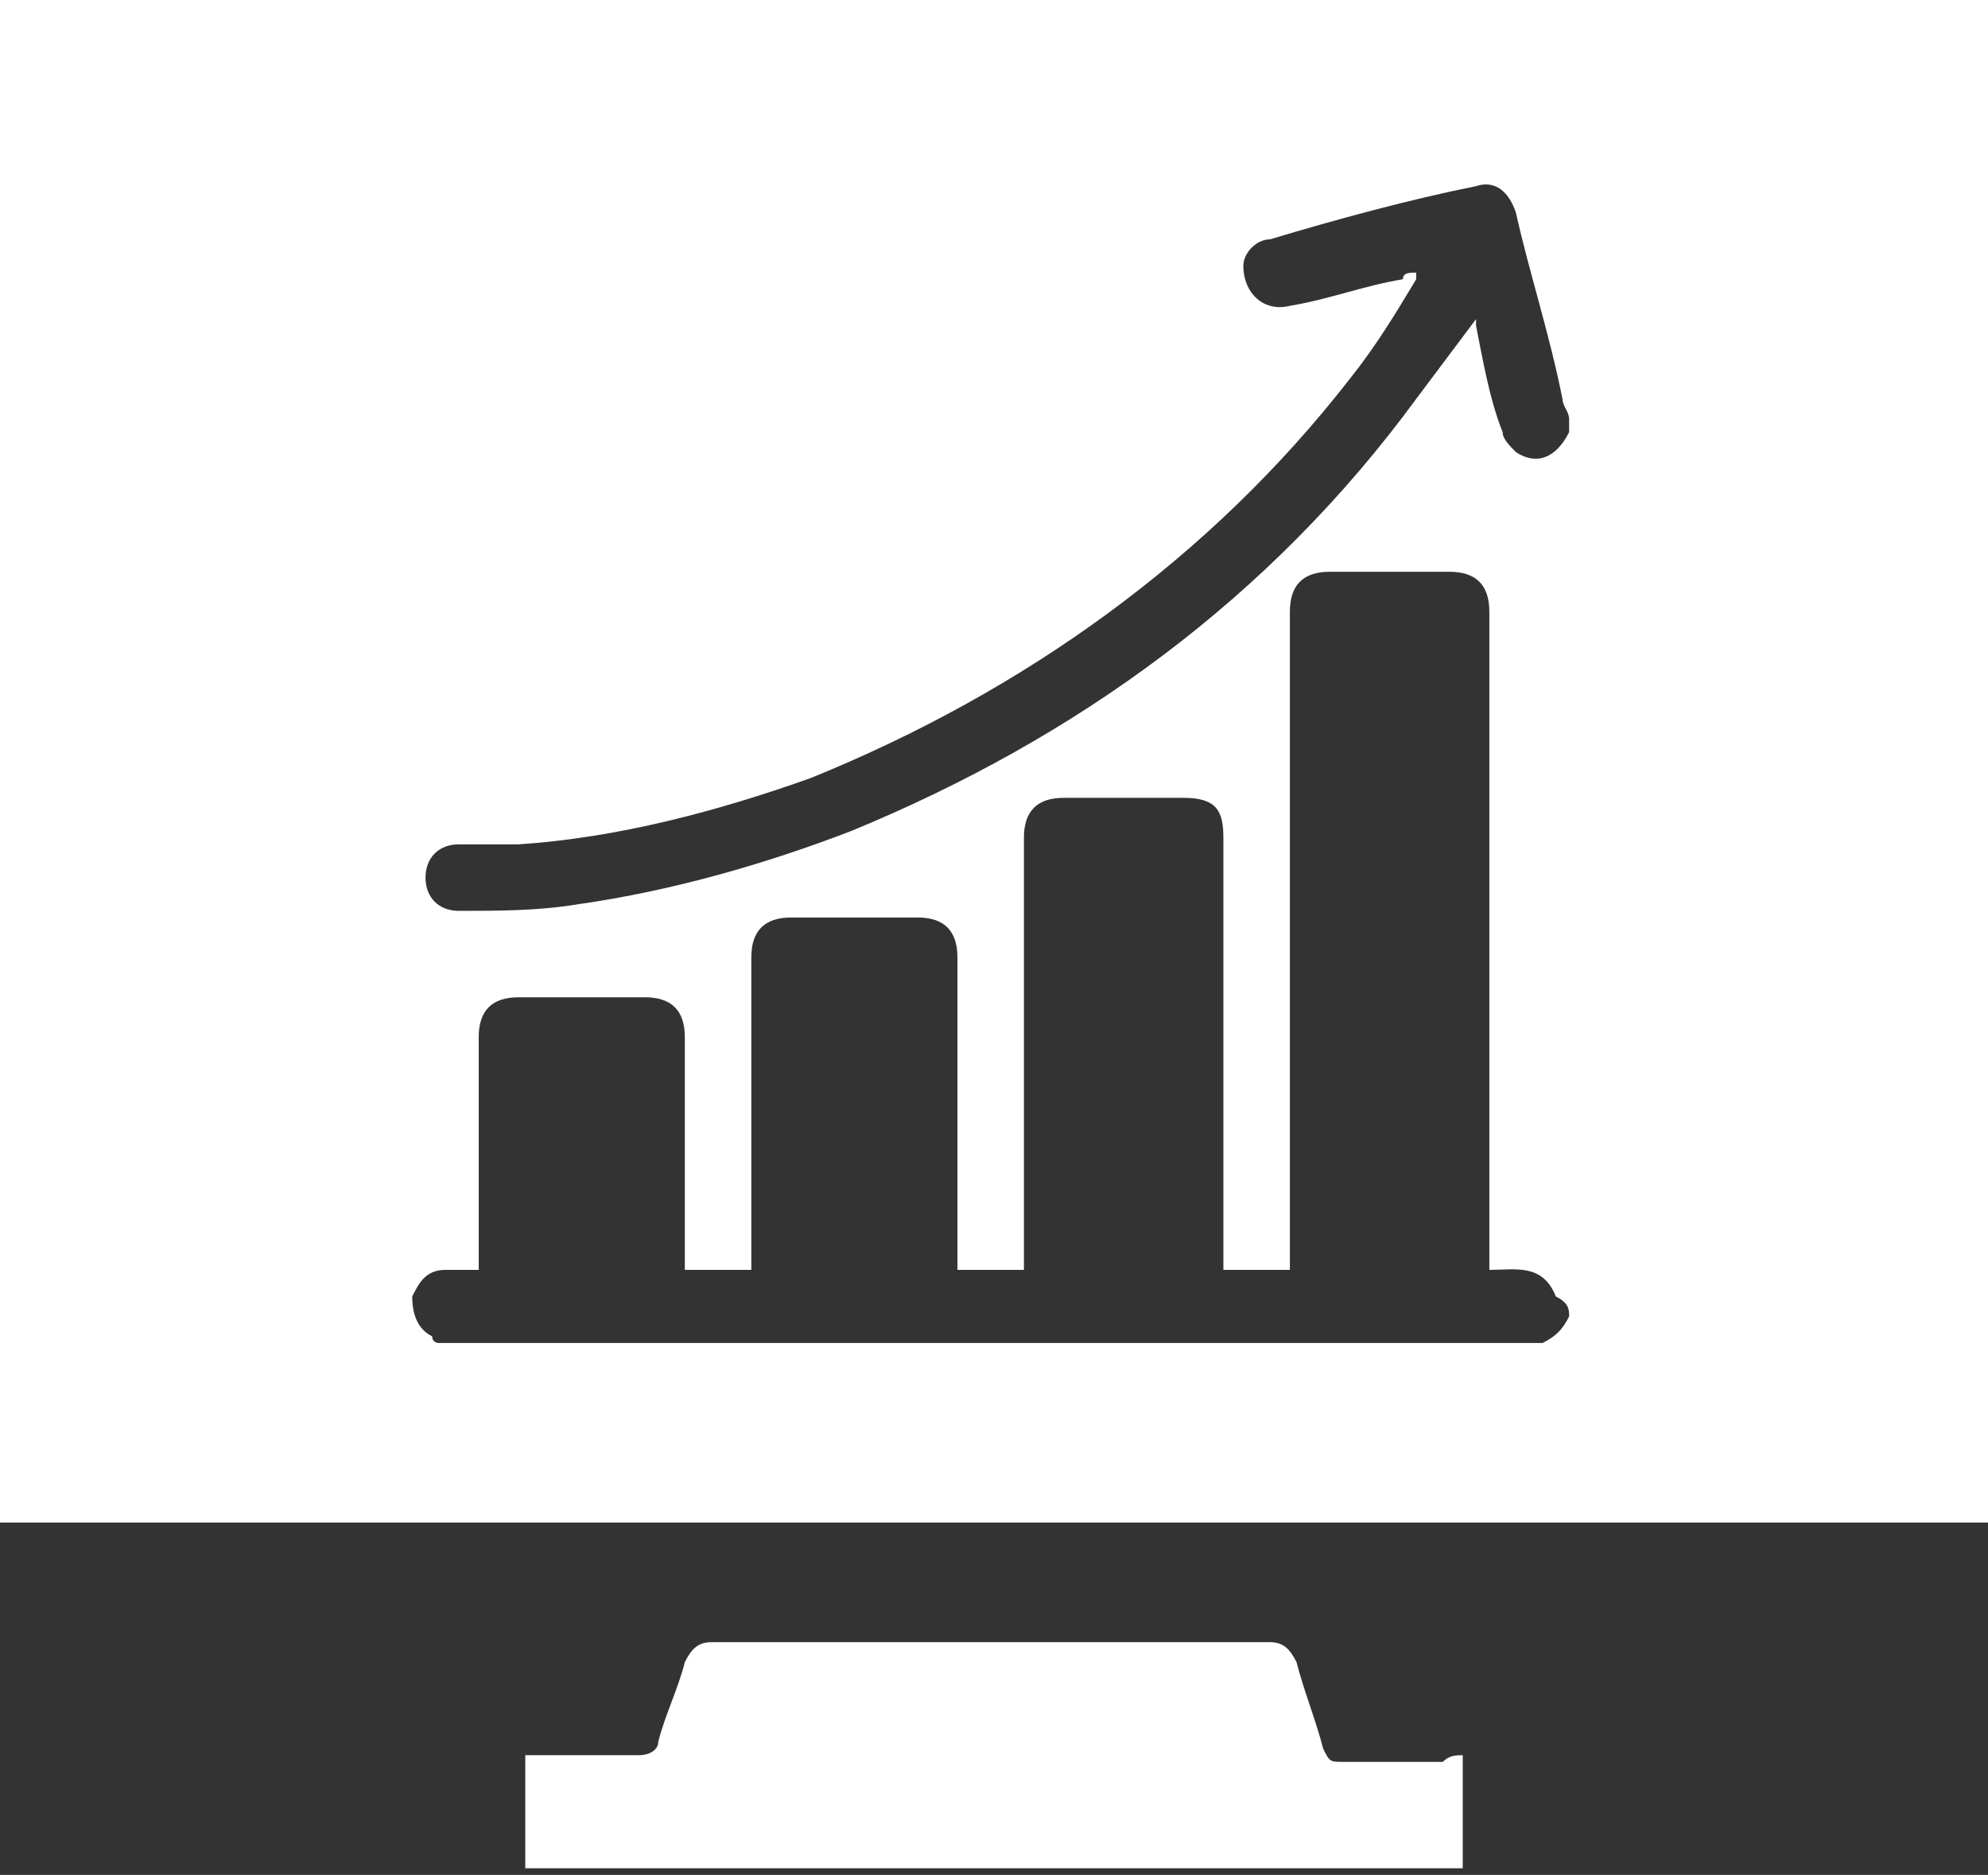 <?xml version="1.0" encoding="utf-8"?>
<!-- Generator: Adobe Illustrator 25.0.0, SVG Export Plug-In . SVG Version: 6.00 Build 0)  -->
<svg version="1.1" id="Layer_1" xmlns="http://www.w3.org/2000/svg" xmlns:xlink="http://www.w3.org/1999/xlink" x="0px" y="0px"
	 viewBox="0 0 29.9 28.2" style="enable-background:new 0 0 29.9 28.2;" xml:space="preserve">
<rect x="0" y="0" width="29.9" height="28.2" fill="#333333" stroke="none"/>
<style type="text/css">
	.st0{fill:#FFFFFF;}
</style>
<path class="st0" d="M22,26.4c0,0.6,0,1.1,0,1.7c-4.7,0-9.4,0-14.1,0c0-0.6,0-1.1,0-1.7c0.6,0,1.1,0,1.7,0c0.2,0,0.3-0.1,0.3-0.2
	c0.1-0.4,0.3-0.8,0.4-1.2c0.1-0.2,0.2-0.3,0.4-0.3c1.7,0,3.4,0,5.2,0c1,0,2.1,0,3.2,0c0.2,0,0.3,0.1,0.4,0.3
	c0.1,0.4,0.3,0.9,0.4,1.3c0.1,0.2,0.1,0.2,0.3,0.2c0.5,0,1,0,1.5,0C21.8,26.4,21.9,26.4,22,26.4z"/>
<path class="st0" d="M0,0c0,7.6,0,15.3,0,22.9c0.1,0,0.3,0,0.4,0c9.7,0,19.4,0,29.1,0c0.1,0,0.3,0,0.4,0c0-7.6,0-15.2,0-22.9
	C20,0,10,0,0,0z M23.6,19.8c-0.1,0.2-0.2,0.3-0.4,0.4c-5.5,0-11.1,0-16.6,0c0,0-0.1,0-0.1-0.1c-0.2-0.1-0.3-0.3-0.3-0.6
	c0.1-0.2,0.2-0.4,0.5-0.4c0.2,0,0.3,0,0.5,0c0-0.1,0-0.1,0-0.2c0-1.1,0-2.2,0-3.3c0-0.4,0.2-0.6,0.6-0.6c0.6,0,1.3,0,1.9,0
	c0.4,0,0.6,0.2,0.6,0.6c0,1.1,0,2.2,0,3.3c0,0.1,0,0.1,0,0.2c0.3,0,0.7,0,1,0c0-0.1,0-0.1,0-0.2c0-1.5,0-3,0-4.5
	c0-0.4,0.2-0.6,0.6-0.6c0.6,0,1.2,0,1.9,0c0.4,0,0.6,0.2,0.6,0.6c0,1.5,0,3,0,4.5c0,0.1,0,0.1,0,0.2c0.3,0,0.7,0,1,0
	c0-0.1,0-0.1,0-0.2c0-2.1,0-4.2,0-6.3c0-0.4,0.2-0.6,0.6-0.6c0.6,0,1.2,0,1.8,0c0.5,0,0.6,0.2,0.6,0.6c0,2.1,0,4.2,0,6.3
	c0,0.1,0,0.1,0,0.2c0.3,0,0.7,0,1,0c0-0.1,0-0.1,0-0.2c0-3.2,0-6.5,0-9.7c0-0.4,0.2-0.6,0.6-0.6c0.6,0,1.2,0,1.8,0
	c0.4,0,0.6,0.2,0.6,0.6c0,3.2,0,6.5,0,9.7c0,0.1,0,0.1,0,0.2c0.4,0,0.8-0.1,1,0.4C23.6,19.6,23.6,19.7,23.6,19.8z M23.6,6.5
	c-0.2,0.4-0.5,0.5-0.8,0.3c-0.1-0.1-0.2-0.2-0.2-0.3c-0.2-0.5-0.3-1.1-0.4-1.6c0,0,0-0.1,0-0.1c-0.3,0.4-0.6,0.8-0.9,1.2
	c-2.2,3-5.1,5.1-8.5,6.5c-1.3,0.5-2.7,0.9-4.1,1.1c-0.6,0.1-1.2,0.1-1.8,0.1c-0.3,0-0.5-0.2-0.5-0.5s0.2-0.5,0.5-0.5
	c0.3,0,0.6,0,0.9,0c1.5-0.1,3-0.5,4.4-1c3.2-1.3,6-3.3,8.1-6c0.4-0.5,0.7-1,1-1.5c0,0,0,0,0-0.1c-0.1,0-0.2,0-0.2,0.1
	c-0.6,0.1-1.1,0.3-1.7,0.4C19,4.7,18.7,4.4,18.7,4c0-0.2,0.2-0.4,0.4-0.4c1-0.3,2.1-0.6,3.1-0.8c0.3-0.1,0.5,0.1,0.6,0.4
	c0.2,0.9,0.5,1.8,0.7,2.8c0,0.1,0.1,0.2,0.1,0.3C23.6,6.3,23.6,6.4,23.6,6.5z"/>
</svg>
